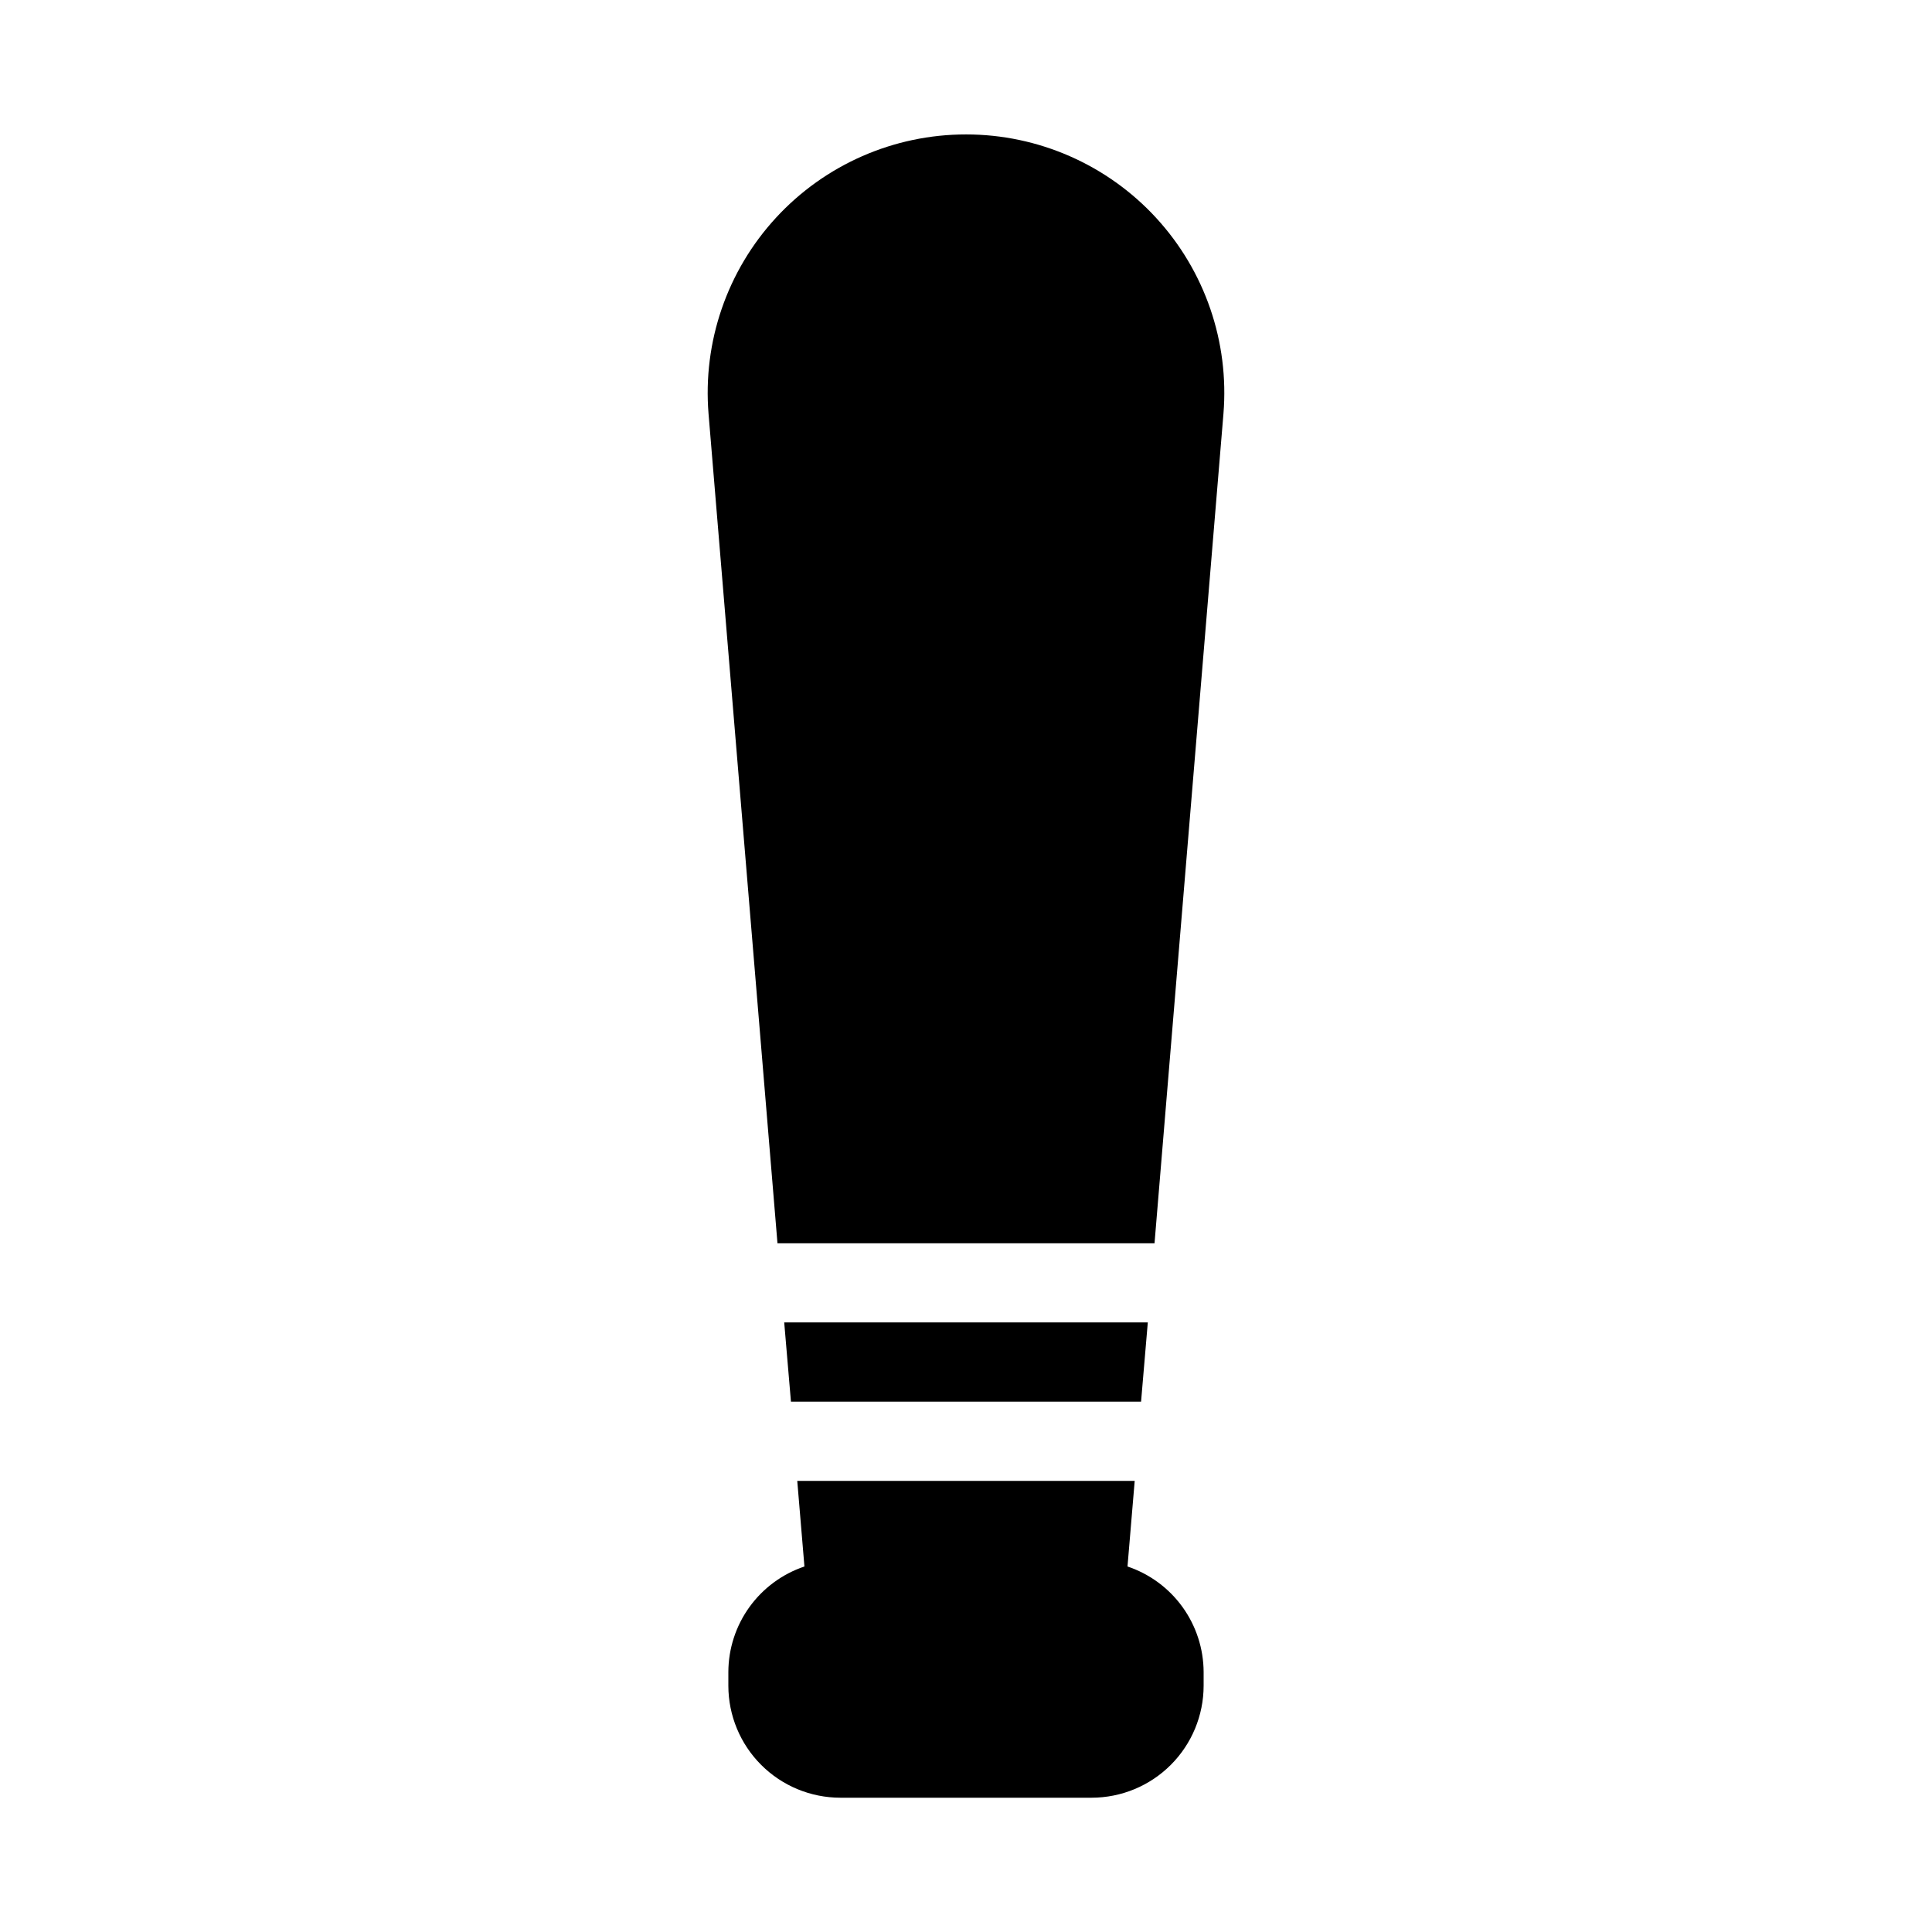 <?xml version="1.0" encoding="UTF-8"?>
<!-- Uploaded to: SVG Repo, www.svgrepo.com, Generator: SVG Repo Mixer Tools -->
<svg fill="#000000" width="800px" height="800px" version="1.1" viewBox="144 144 512 512" xmlns="http://www.w3.org/2000/svg">
 <g>
  <path d="m442.81 559.14v-0.129l1.898-22.566h-89.426l1.891 22.566v0.129c-5.859 1.973-10.949 5.731-14.566 10.746-3.613 5.012-5.566 11.031-5.586 17.215v3.652c0.012 7.863 3.137 15.402 8.699 20.961 5.559 5.562 13.098 8.688 20.961 8.699h66.629c7.863-0.012 15.402-3.137 20.961-8.699 5.562-5.559 8.691-13.098 8.703-20.961v-3.652c-0.023-6.184-1.98-12.203-5.594-17.219-3.617-5.016-8.711-8.77-14.57-10.742z"/>
  <path d="m448.18 494.46h-96.355l1.785 20.992h92.785z"/>
  <path d="m450.38 201.73c-12.953-14.082-31.215-22.098-50.348-22.105-19.137-0.012-37.402 7.992-50.371 22.062-12.969 14.07-19.453 32.93-17.887 52l18.266 219.79h99.922l18.262-219.79c1.566-19.051-4.902-37.887-17.844-51.957z"/>
 </g>
</svg>